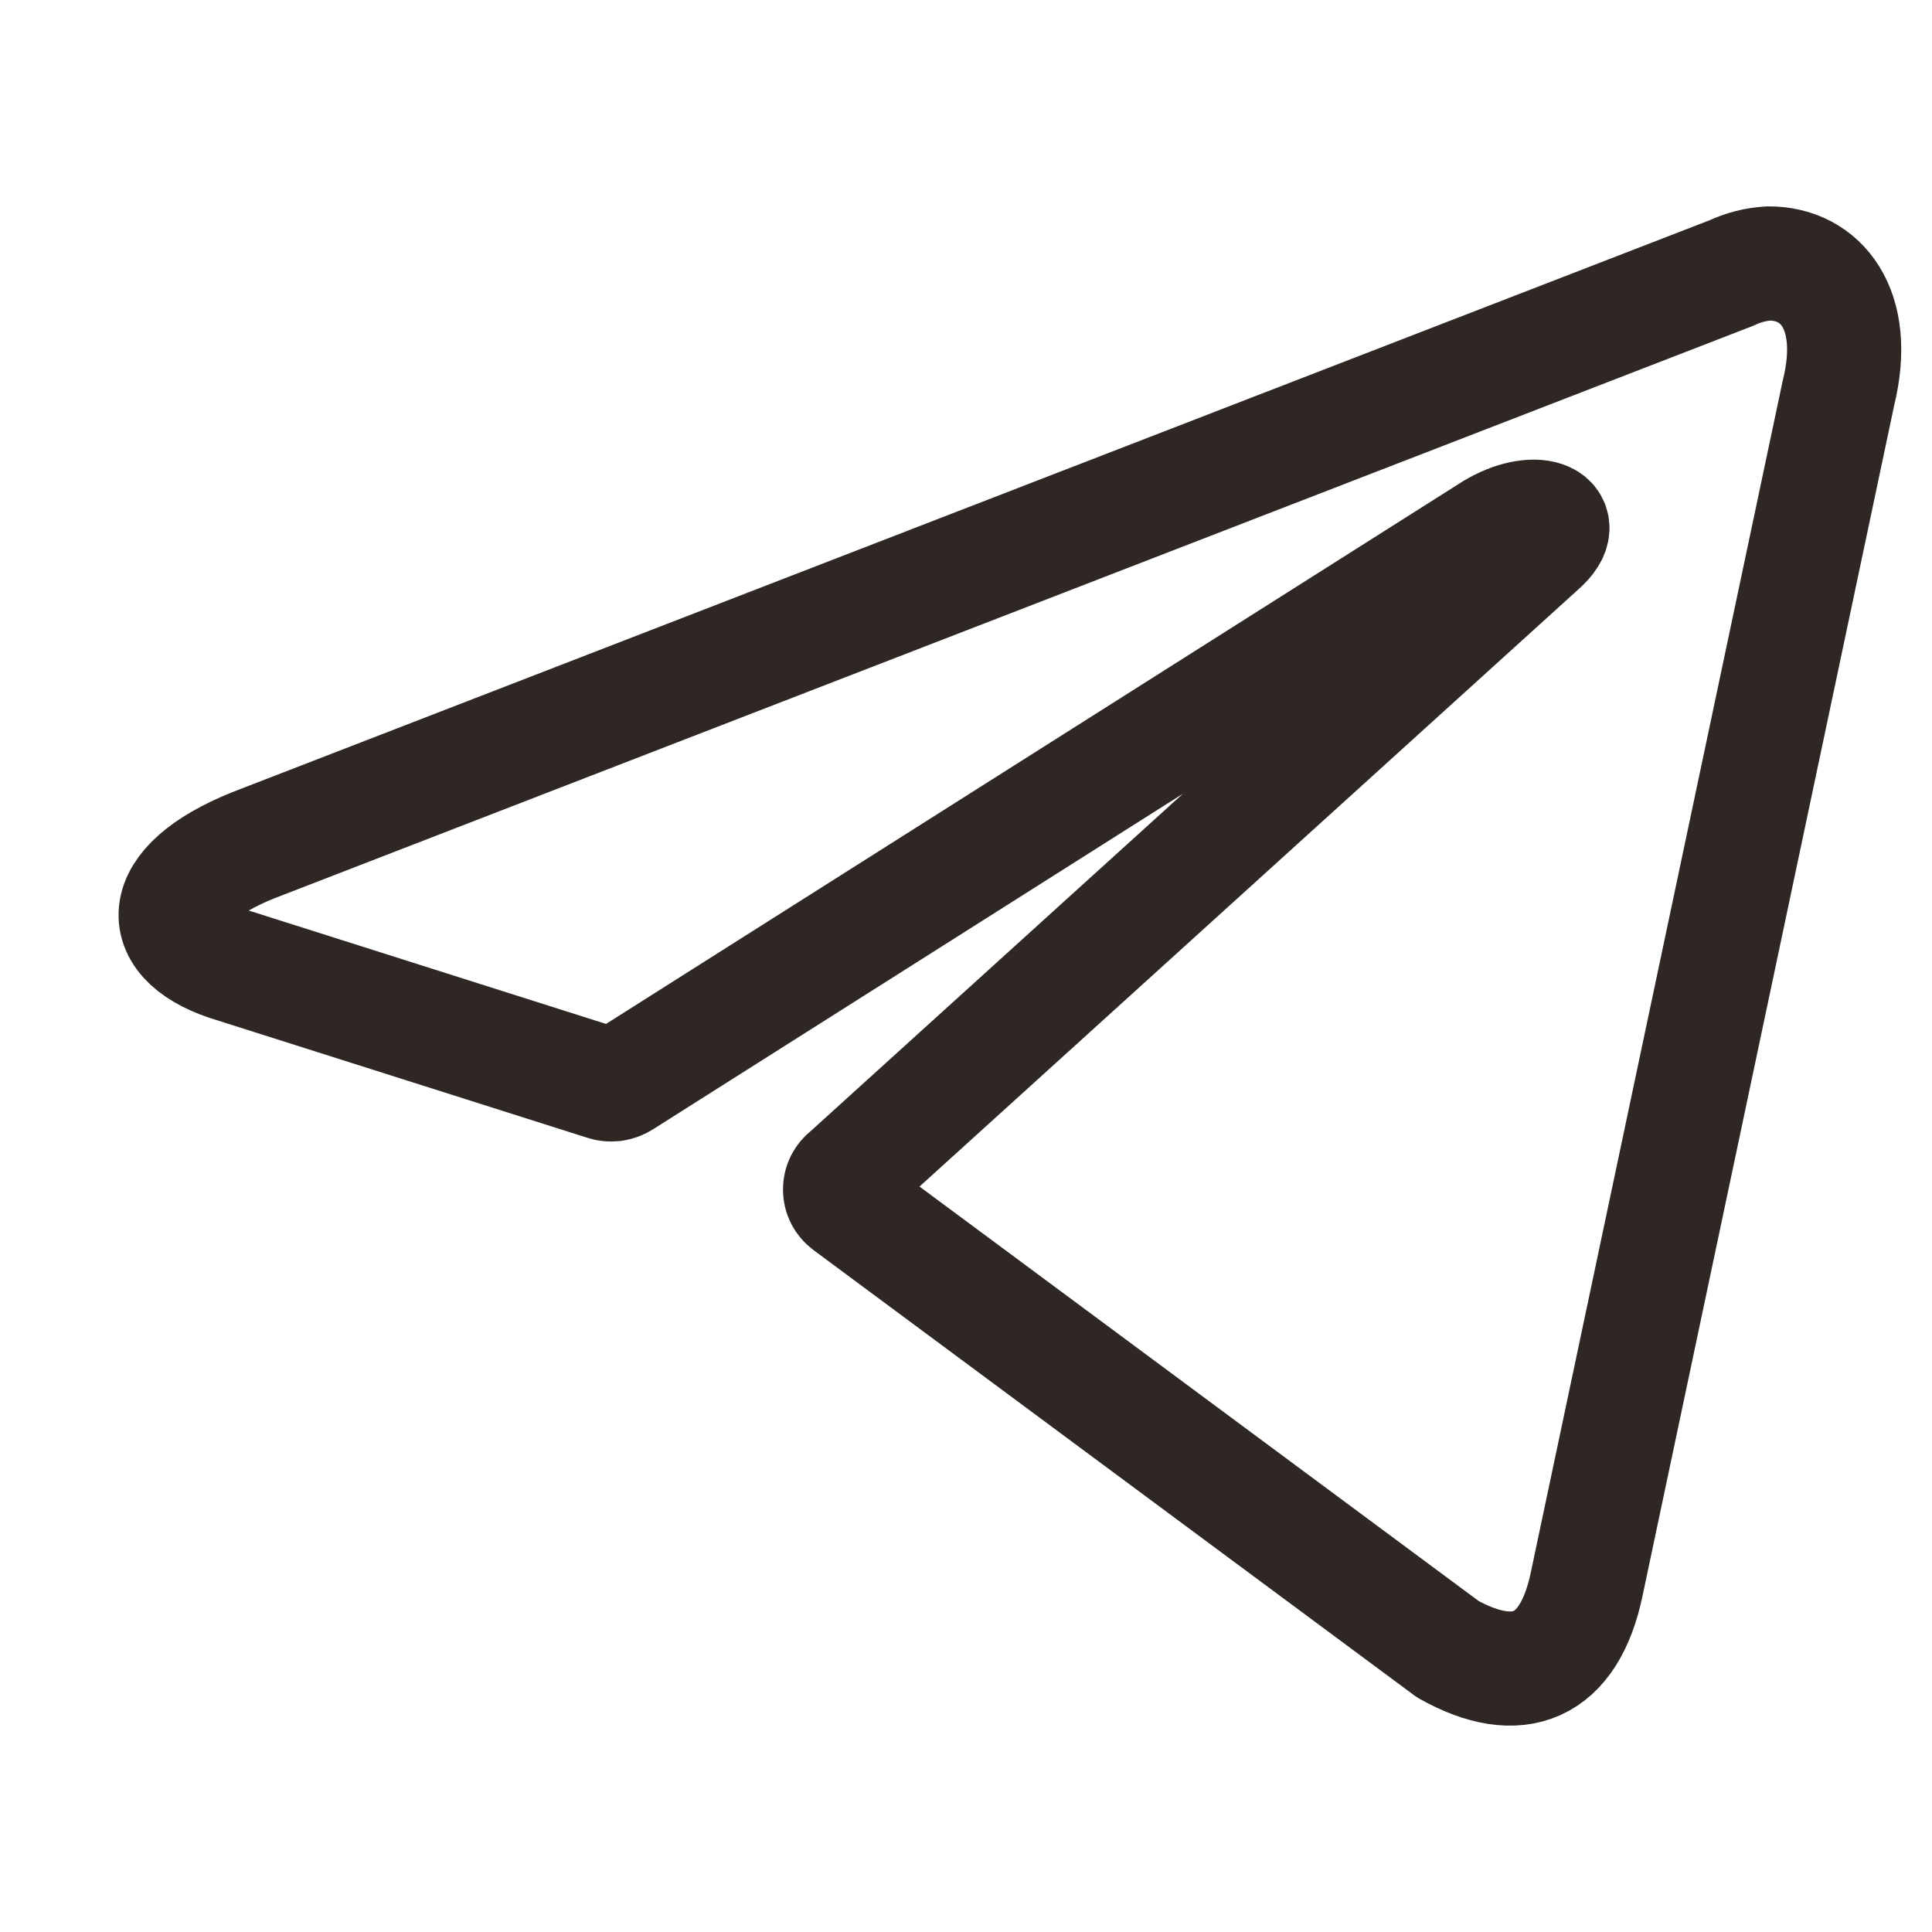 <?xml version="1.0" encoding="UTF-8"?> <svg xmlns="http://www.w3.org/2000/svg" width="22" height="22" viewBox="0 0 22 22" fill="none"><path d="M20.144 3C20.73 3 21.171 3.516 20.935 4.474L18.069 18.033C17.869 18.997 17.289 19.229 16.487 18.78L9.651 13.713C9.625 13.693 9.603 13.668 9.588 13.639C9.573 13.61 9.566 13.578 9.566 13.545C9.566 13.512 9.573 13.48 9.588 13.451C9.603 13.422 9.625 13.396 9.651 13.377L17.545 6.222C17.905 5.902 17.468 5.748 16.996 6.036L7.089 12.31C7.058 12.33 7.024 12.342 6.989 12.347C6.953 12.351 6.917 12.348 6.883 12.336L2.677 11.001C1.742 10.728 1.742 10.083 2.887 9.624L19.718 3.108C19.852 3.045 19.996 3.008 20.144 3Z" stroke="#2E2724" stroke-width="1.3" stroke-linecap="round" stroke-linejoin="round"></path></svg> 